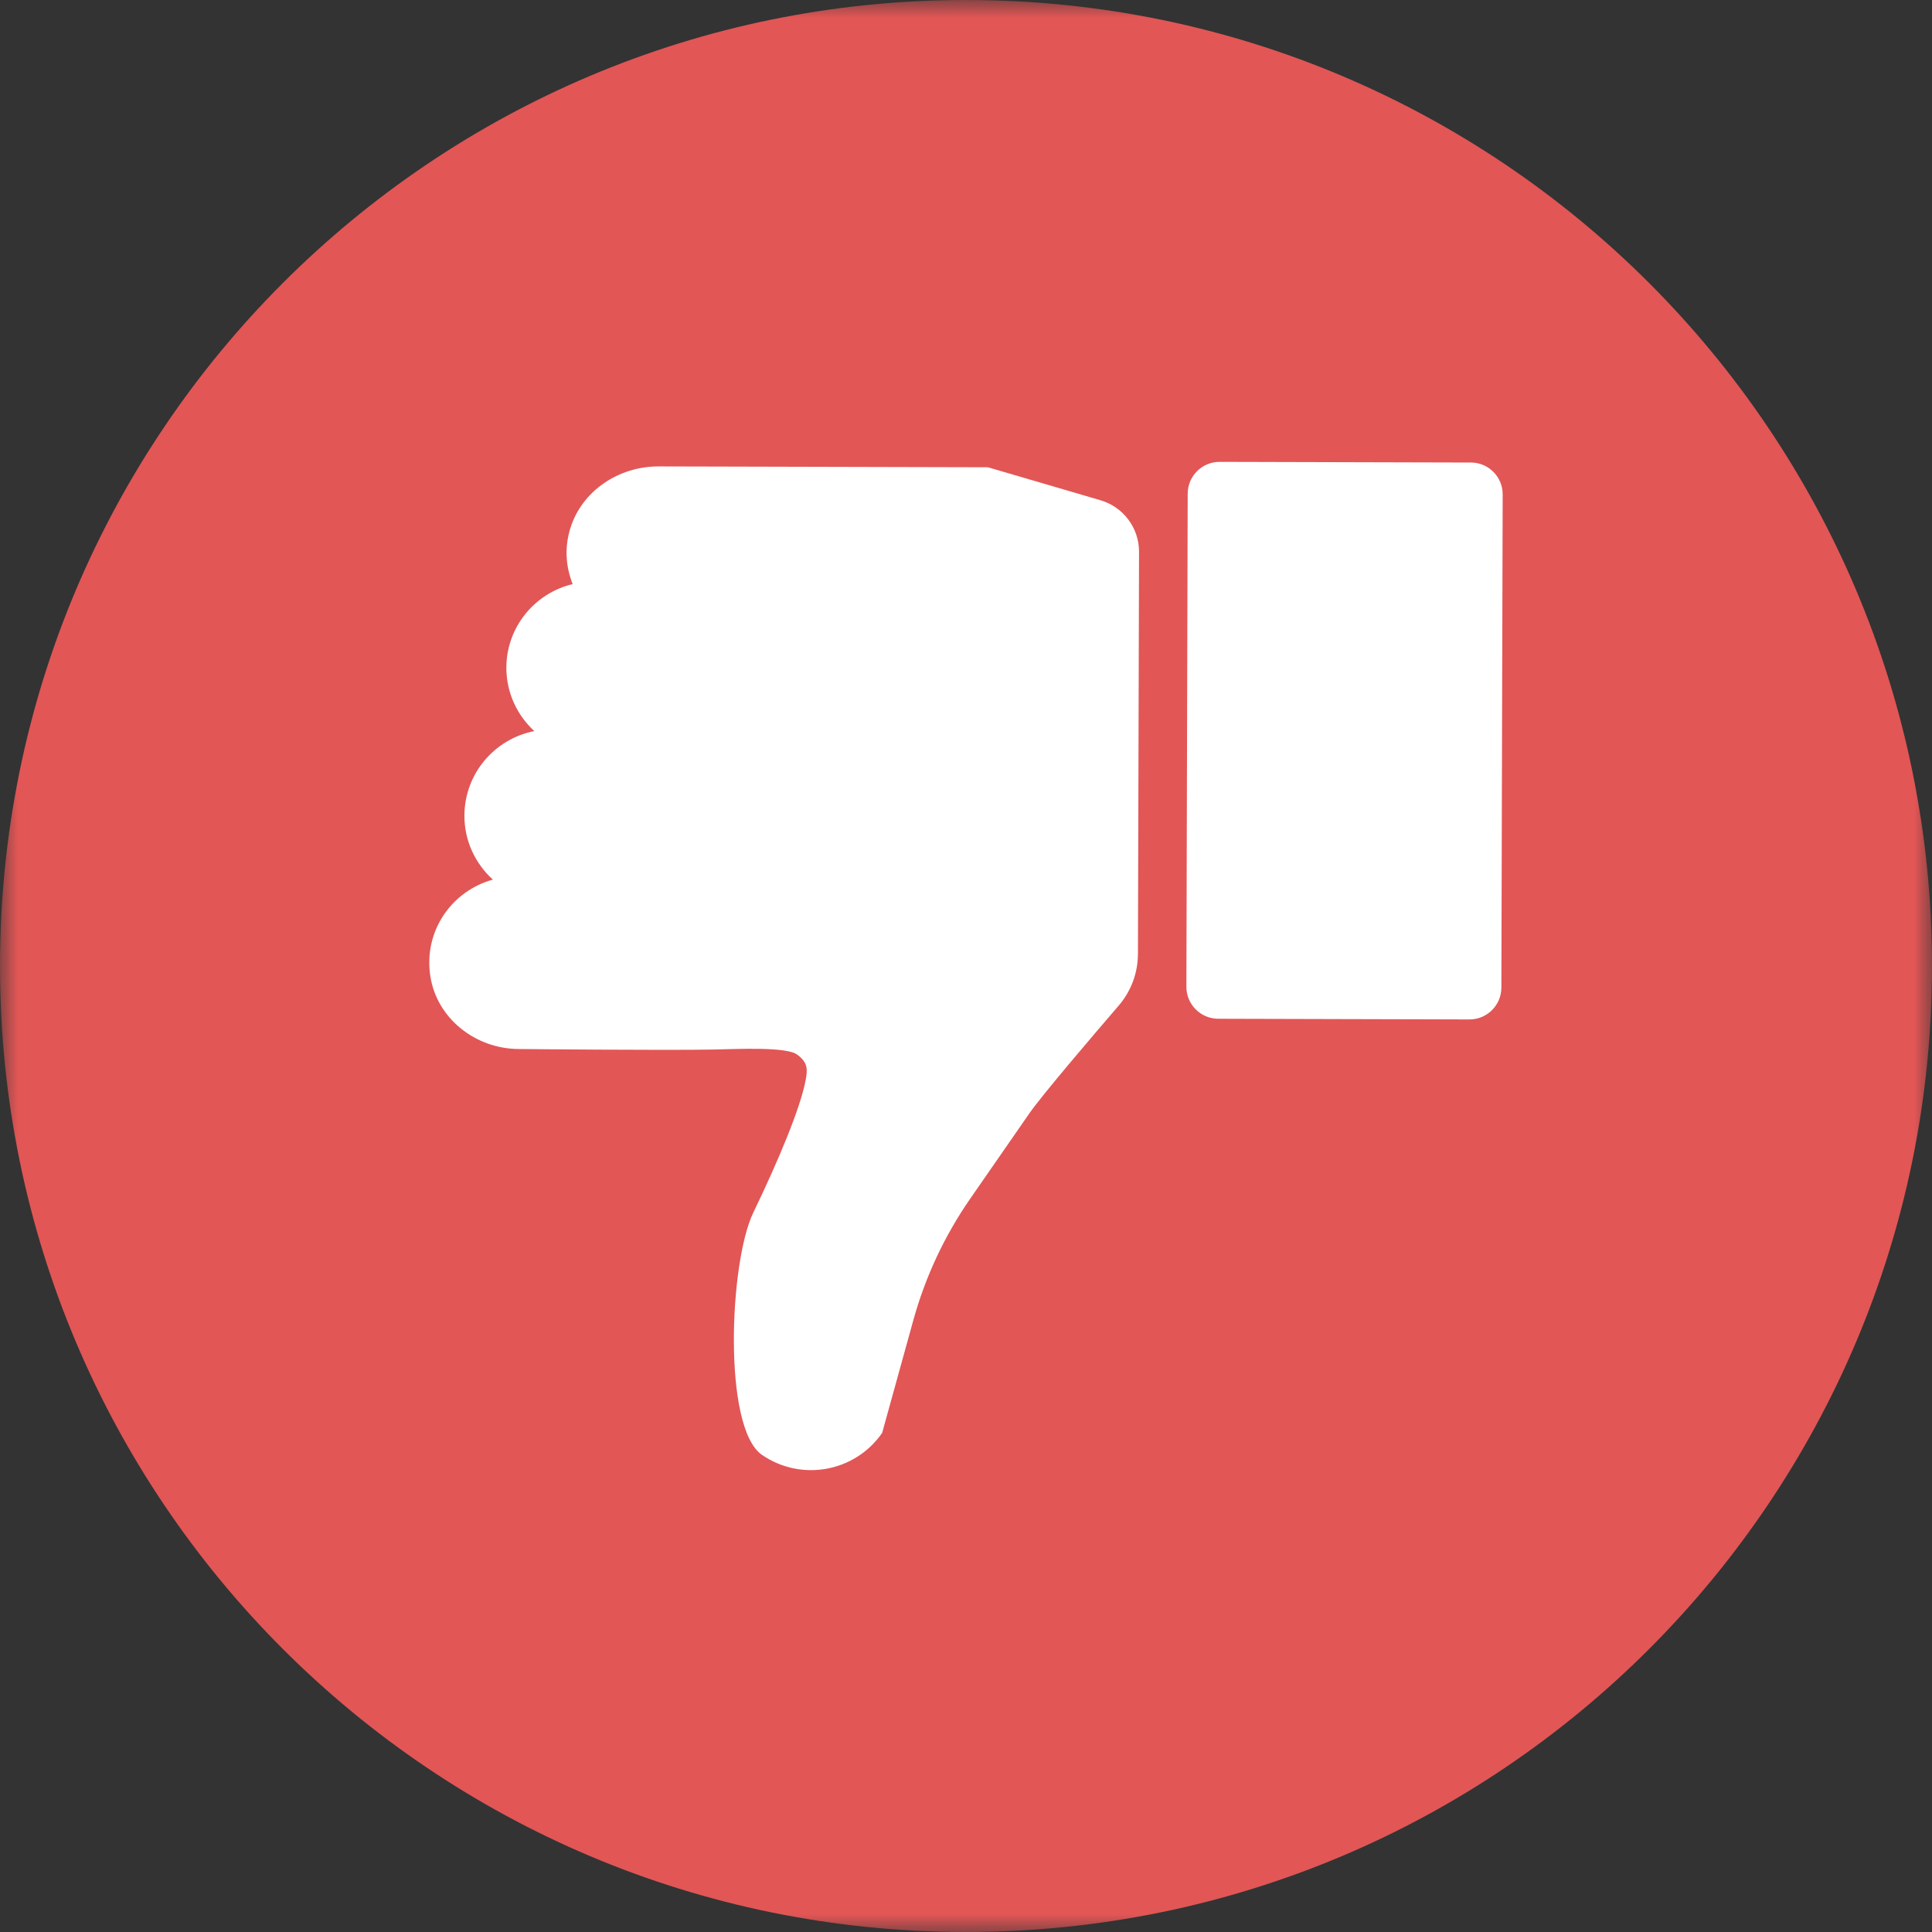 <?xml version="1.0" encoding="UTF-8"?>
<svg width="55px" height="55px" viewBox="0 0 55 55" version="1.1" xmlns="http://www.w3.org/2000/svg" xmlns:xlink="http://www.w3.org/1999/xlink">
    <rect x="0" y="0" width="55" height="55" fill="#333333" stroke="none"/>
    <!-- Generator: Sketch 63.1 (92452) - https://sketch.com -->
    <title>negative</title>
    <desc>Created with Sketch.</desc>
    <defs>
        <polygon id="path-1" points="0 0 55 0 55 55 0 55"></polygon>
    </defs>
    <g id="Page-1" stroke="none" stroke-width="1" fill="none" fill-rule="evenodd">
        <g id="Desktop" transform="translate(-606, -1987)">
            <g id="Sentiment-Analysis" transform="translate(100, 1767)">
                <g id="Table" transform="translate(0, 220)">
                    <g id="negative" transform="translate(506, 0)">
                        <g id="Group-3">
                            <mask id="mask-2" fill="white">
                                <use xlink:href="#path-1"></use>
                            </mask>
                            <g id="Clip-2"></g>
                            <path d="M55,27.5 C55,42.688 42.687,55 27.5,55 C12.312,55 0,42.688 0,27.5 C0,12.312 12.312,0 27.5,0 C42.687,0 55,12.312 55,27.5" id="Fill-1" fill="#E25656" mask="url(#mask-2)"></path>
                        </g>
                        <path d="M12.248,27.771 C12.426,28.992 13.538,29.86 14.77,29.863 C14.77,29.863 18.964,29.906 20.361,29.877 C20.945,29.866 22.385,29.791 22.694,30.022 C23.004,30.253 22.991,30.444 22.936,30.743 C22.793,31.527 22.167,33.025 21.442,34.527 C20.763,35.938 20.572,40.639 21.689,41.415 C22.807,42.187 24.339,41.909 25.113,40.792 L26.001,37.582 C26.343,36.345 26.891,35.176 27.621,34.123 L29.294,31.709 C29.648,31.196 31.056,29.546 31.847,28.628 C32.2,28.217 32.394,27.696 32.395,27.154 L32.426,15.709 C32.428,15.031 31.98,14.432 31.328,14.241 L28.124,13.302 L20.404,13.282 L18.748,13.278 C17.619,13.275 16.563,13.969 16.233,15.049 C16.059,15.622 16.118,16.155 16.302,16.628 C15.224,16.886 14.419,17.848 14.415,19.005 C14.414,19.723 14.723,20.363 15.211,20.813 C14.08,21.033 13.224,22.025 13.221,23.22 C13.219,23.944 13.535,24.588 14.031,25.041 C12.879,25.357 12.06,26.478 12.248,27.771" id="Fill-4" fill="#FFFFFF"></path>
                        <path d="M41.874,13.167 L34.722,13.148 C34.221,13.146 33.813,13.552 33.811,14.053 L33.774,28.092 C33.773,28.593 34.179,29 34.68,29.002 L41.832,29.021 C42.333,29.022 42.74,28.617 42.741,28.116 L42.778,14.076 C42.78,13.575 42.375,13.168 41.874,13.167" id="Fill-6" fill="#FFFFFF"></path>
                    </g>
                </g>
            </g>
        </g>
    </g>
</svg>